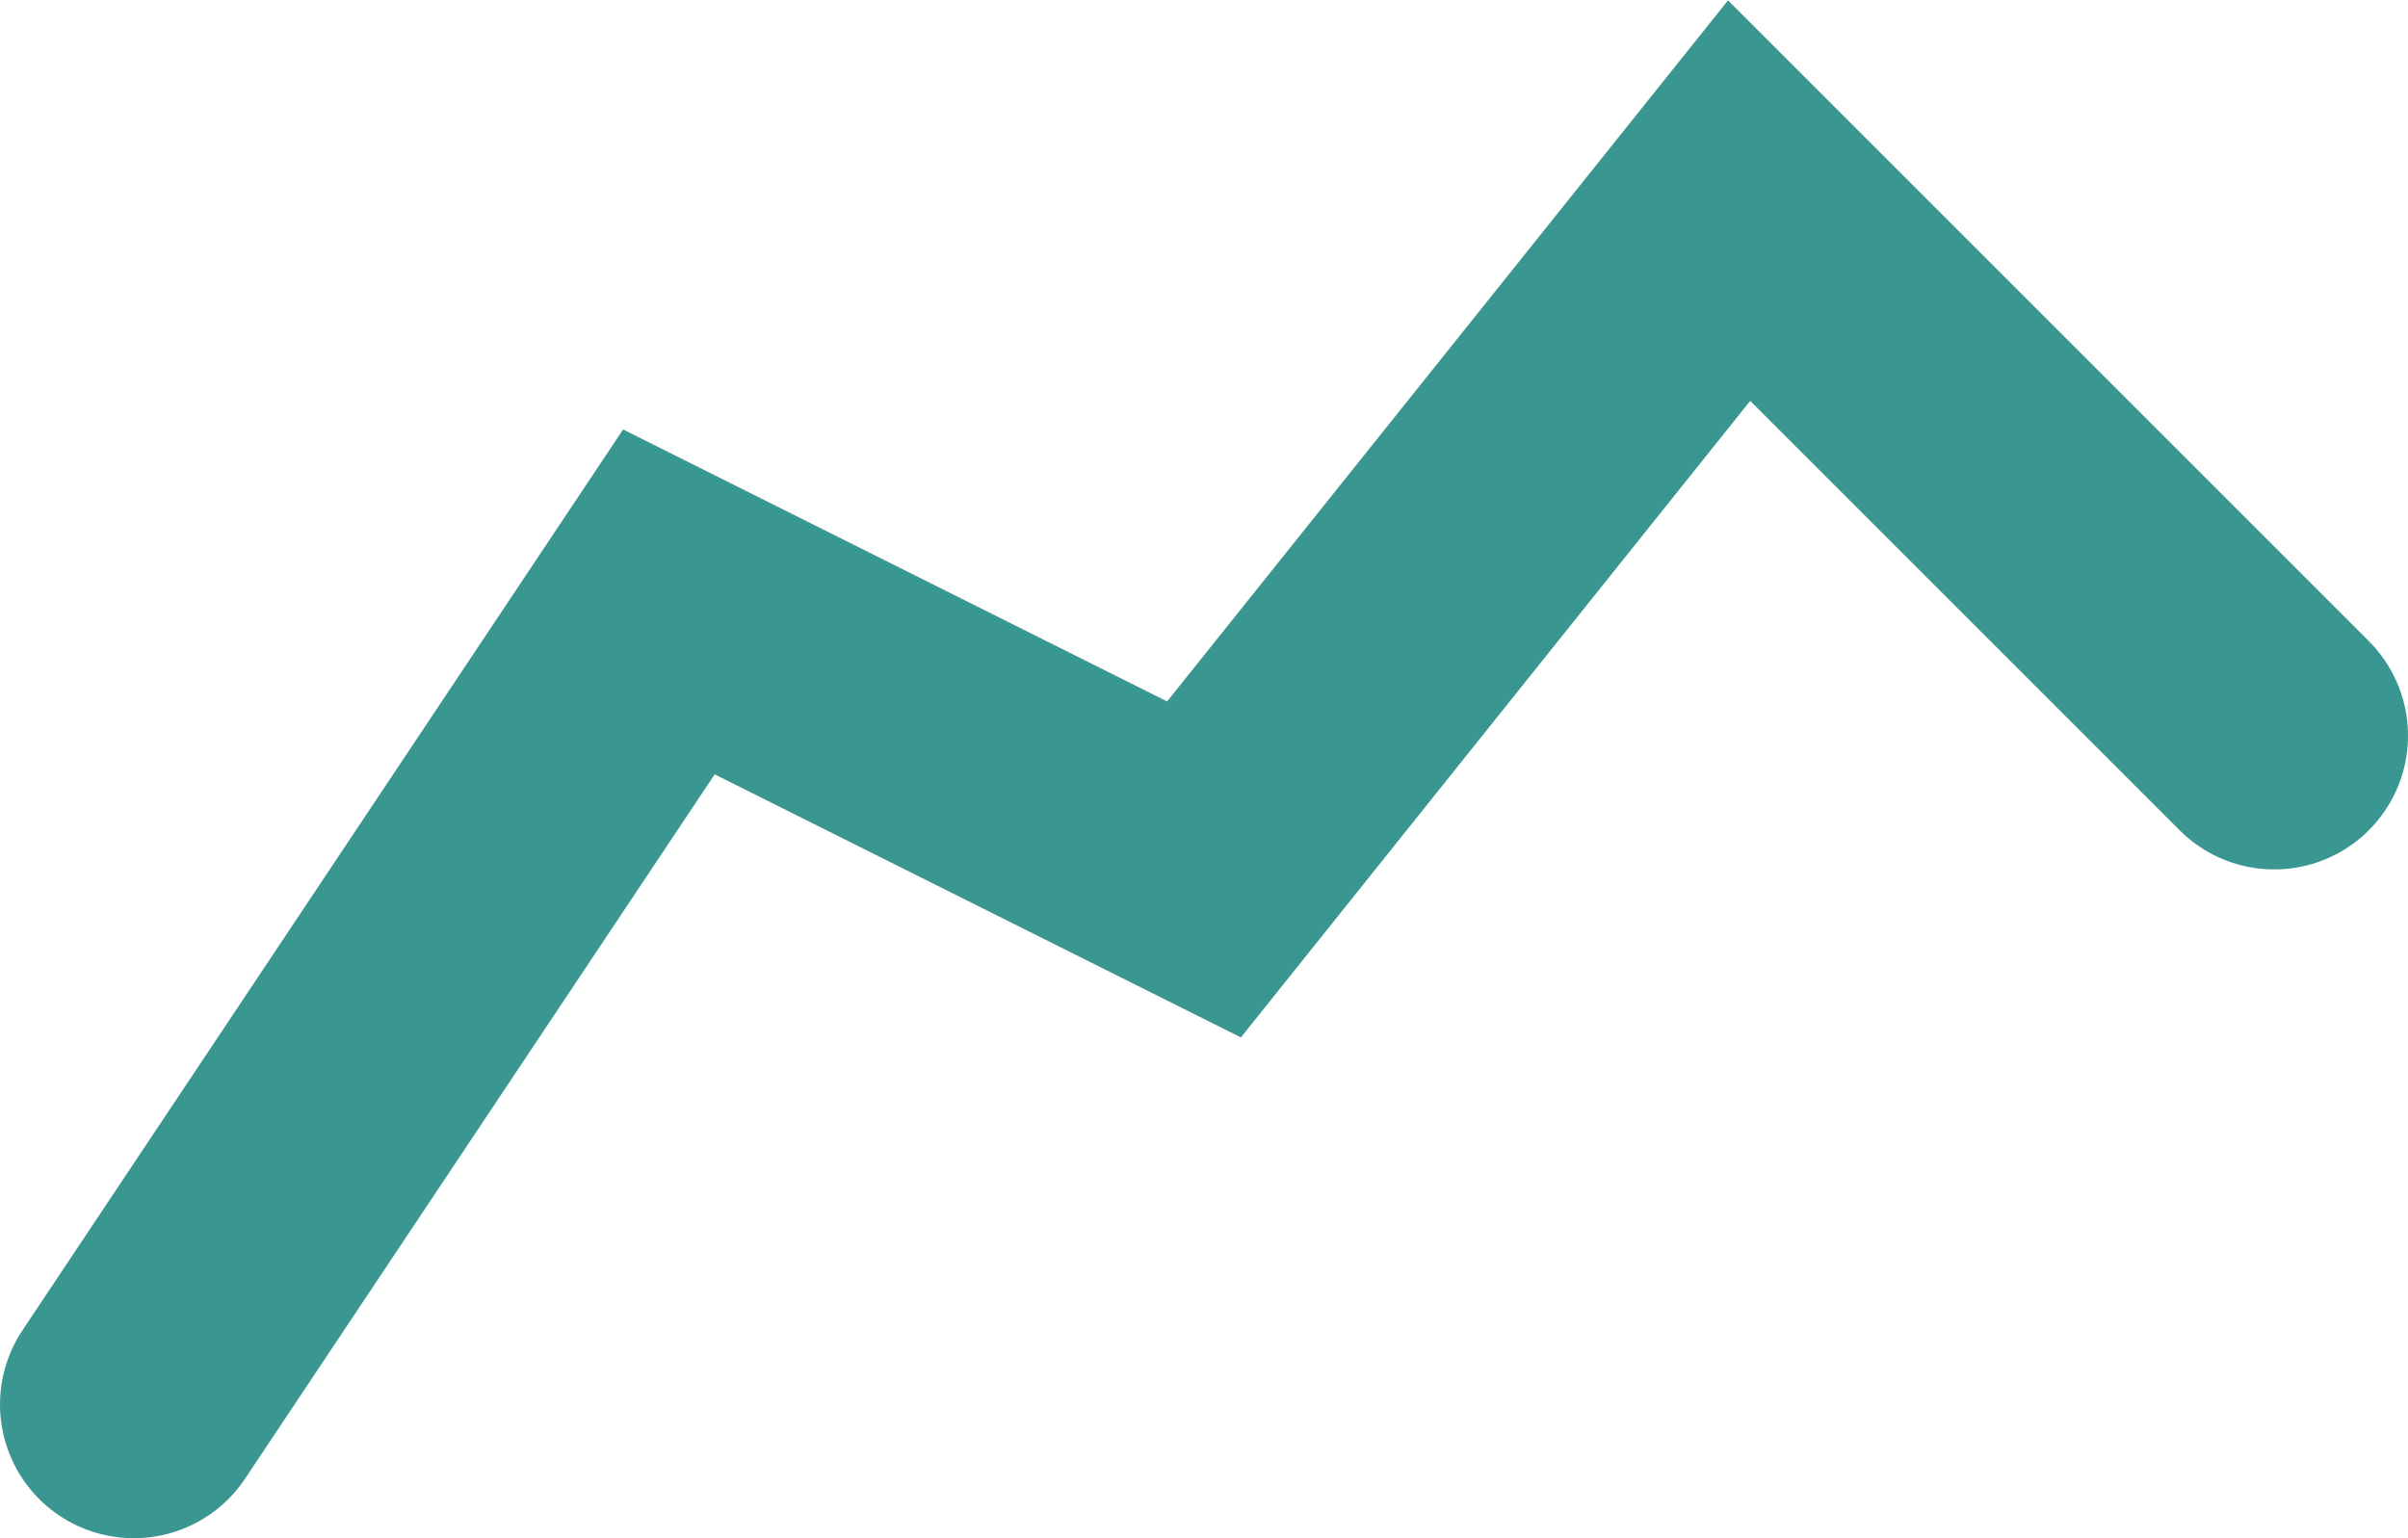<?xml version="1.0" encoding="utf-8"?>
<svg xmlns="http://www.w3.org/2000/svg" fill="none" height="100%" overflow="visible" preserveAspectRatio="none" style="display: block;" viewBox="0 0 36 23" width="100%">
<path d="M2 21L10 9L18 13L26 3L34 11" id="Vector" stroke="#399690" stroke-linecap="round" stroke-width="4"/>
</svg>
